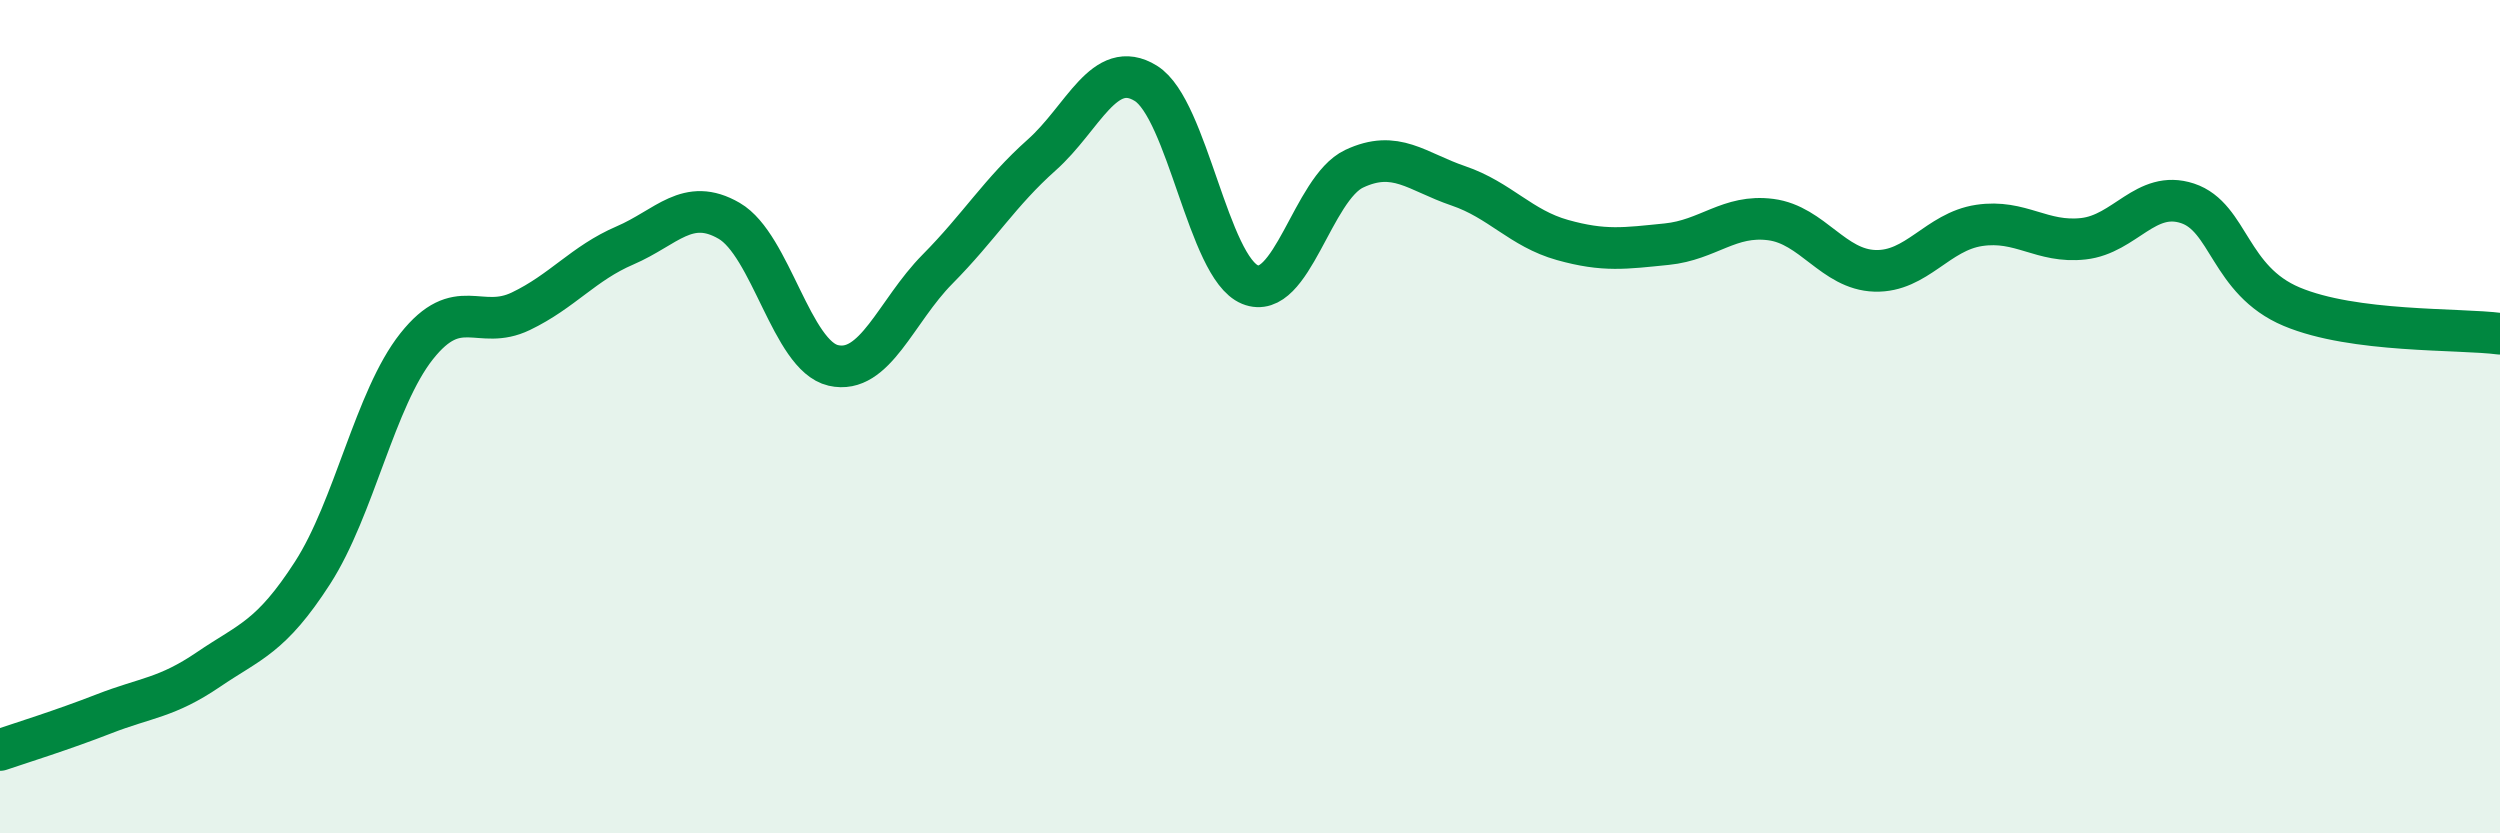 
    <svg width="60" height="20" viewBox="0 0 60 20" xmlns="http://www.w3.org/2000/svg">
      <path
        d="M 0,18 C 0.5,17.83 1.5,17.52 2.5,17.13 C 3.5,16.74 4,16.75 5,16.07 C 6,15.39 6.5,15.3 7.5,13.75 C 8.5,12.2 9,9.57 10,8.31 C 11,7.05 11.5,7.95 12.5,7.47 C 13.5,6.99 14,6.32 15,5.89 C 16,5.46 16.5,4.72 17.5,5.3 C 18.5,5.88 19,8.54 20,8.77 C 21,9 21.5,7.47 22.5,6.46 C 23.5,5.45 24,4.61 25,3.72 C 26,2.83 26.5,1.38 27.5,2 C 28.5,2.62 29,6.42 30,6.83 C 31,7.24 31.5,4.52 32.5,4.05 C 33.5,3.58 34,4.12 35,4.46 C 36,4.8 36.5,5.48 37.5,5.76 C 38.5,6.04 39,5.96 40,5.86 C 41,5.76 41.5,5.14 42.5,5.27 C 43.5,5.4 44,6.47 45,6.5 C 46,6.53 46.5,5.56 47.5,5.41 C 48.5,5.26 49,5.84 50,5.73 C 51,5.62 51.5,4.55 52.5,4.88 C 53.5,5.21 53.5,6.73 55,7.36 C 56.5,7.99 59,7.88 60,8.01L60 20L0 20Z"
        fill="#008740"
        opacity="0.1"
        stroke-linecap="round"
        stroke-linejoin="round"
      />
      <path
        d="M 0,18 C 0.5,17.83 1.5,17.52 2.5,17.13 C 3.5,16.74 4,16.75 5,16.07 C 6,15.39 6.5,15.3 7.5,13.75 C 8.5,12.2 9,9.57 10,8.31 C 11,7.05 11.5,7.95 12.5,7.47 C 13.5,6.99 14,6.32 15,5.89 C 16,5.46 16.5,4.72 17.5,5.3 C 18.5,5.88 19,8.54 20,8.77 C 21,9 21.5,7.47 22.5,6.46 C 23.5,5.45 24,4.61 25,3.72 C 26,2.83 26.5,1.38 27.5,2 C 28.5,2.62 29,6.42 30,6.83 C 31,7.24 31.5,4.52 32.5,4.05 C 33.5,3.58 34,4.12 35,4.46 C 36,4.8 36.5,5.48 37.5,5.76 C 38.5,6.04 39,5.96 40,5.86 C 41,5.76 41.5,5.14 42.5,5.27 C 43.5,5.4 44,6.47 45,6.5 C 46,6.53 46.5,5.56 47.5,5.41 C 48.5,5.26 49,5.84 50,5.73 C 51,5.62 51.5,4.55 52.5,4.88 C 53.5,5.21 53.5,6.73 55,7.36 C 56.5,7.99 59,7.88 60,8.01"
        stroke="#008740"
        stroke-width="1"
        fill="none"
        stroke-linecap="round"
        stroke-linejoin="round"
      />
    </svg>
  